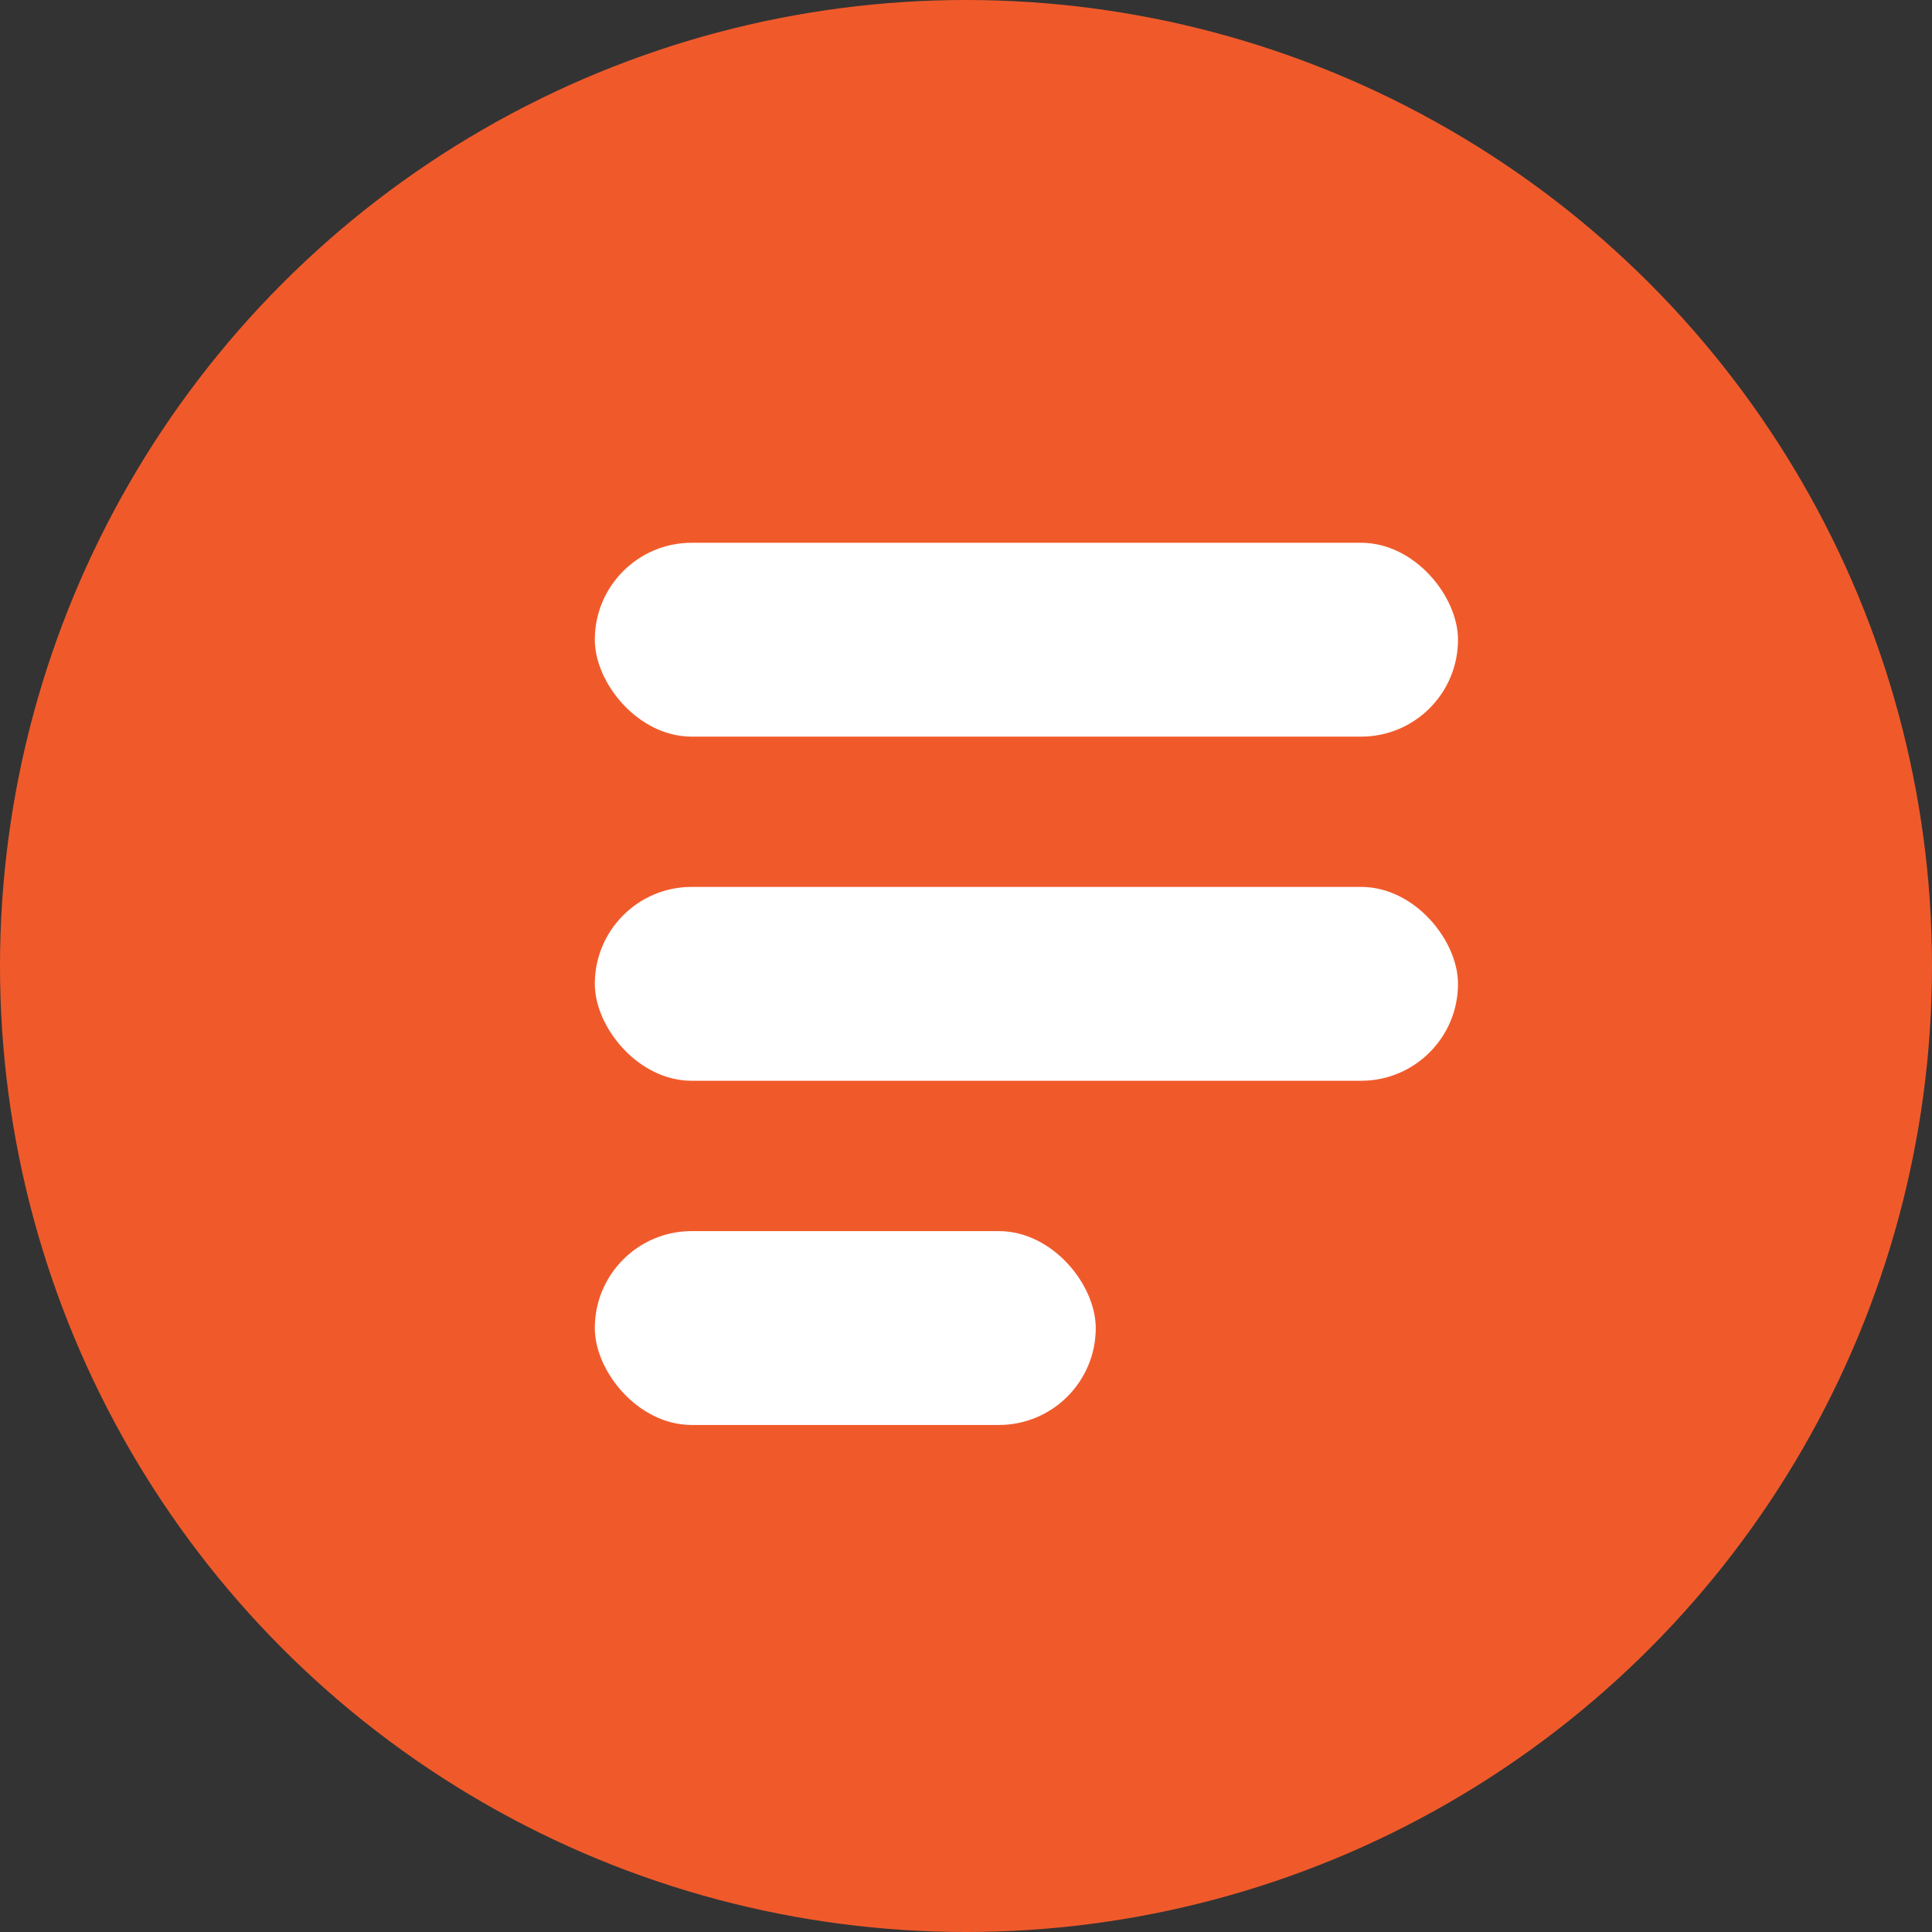 <svg xmlns="http://www.w3.org/2000/svg" width="32" height="32" viewBox="0 0 32 32">
  <rect x="0" y="0" width="32" height="32" fill="#333333" stroke="none"/>
  <g id="Group_1433" data-name="Group 1433" transform="translate(-375 -732)">
    <circle id="Ellipse_199" data-name="Ellipse 199" cx="16" cy="16" r="16" transform="translate(375 732)" fill="#f05a2b"/>
    <g id="Group_1303" data-name="Group 1303" transform="translate(-3203.829 -6353.904)">
      <rect id="Rectangle_819" data-name="Rectangle 819" width="14.297" height="3.211" rx="1.605" transform="translate(3588.681 7094.894)" fill="#fff"/>
      <rect id="Rectangle_820" data-name="Rectangle 820" width="14.297" height="3.211" rx="1.605" transform="translate(3588.681 7100.594)" fill="#fff"/>
      <rect id="Rectangle_821" data-name="Rectangle 821" width="8.297" height="3.211" rx="1.605" transform="translate(3588.681 7106.295)" fill="#fff"/>
    </g>
  </g>
</svg>
